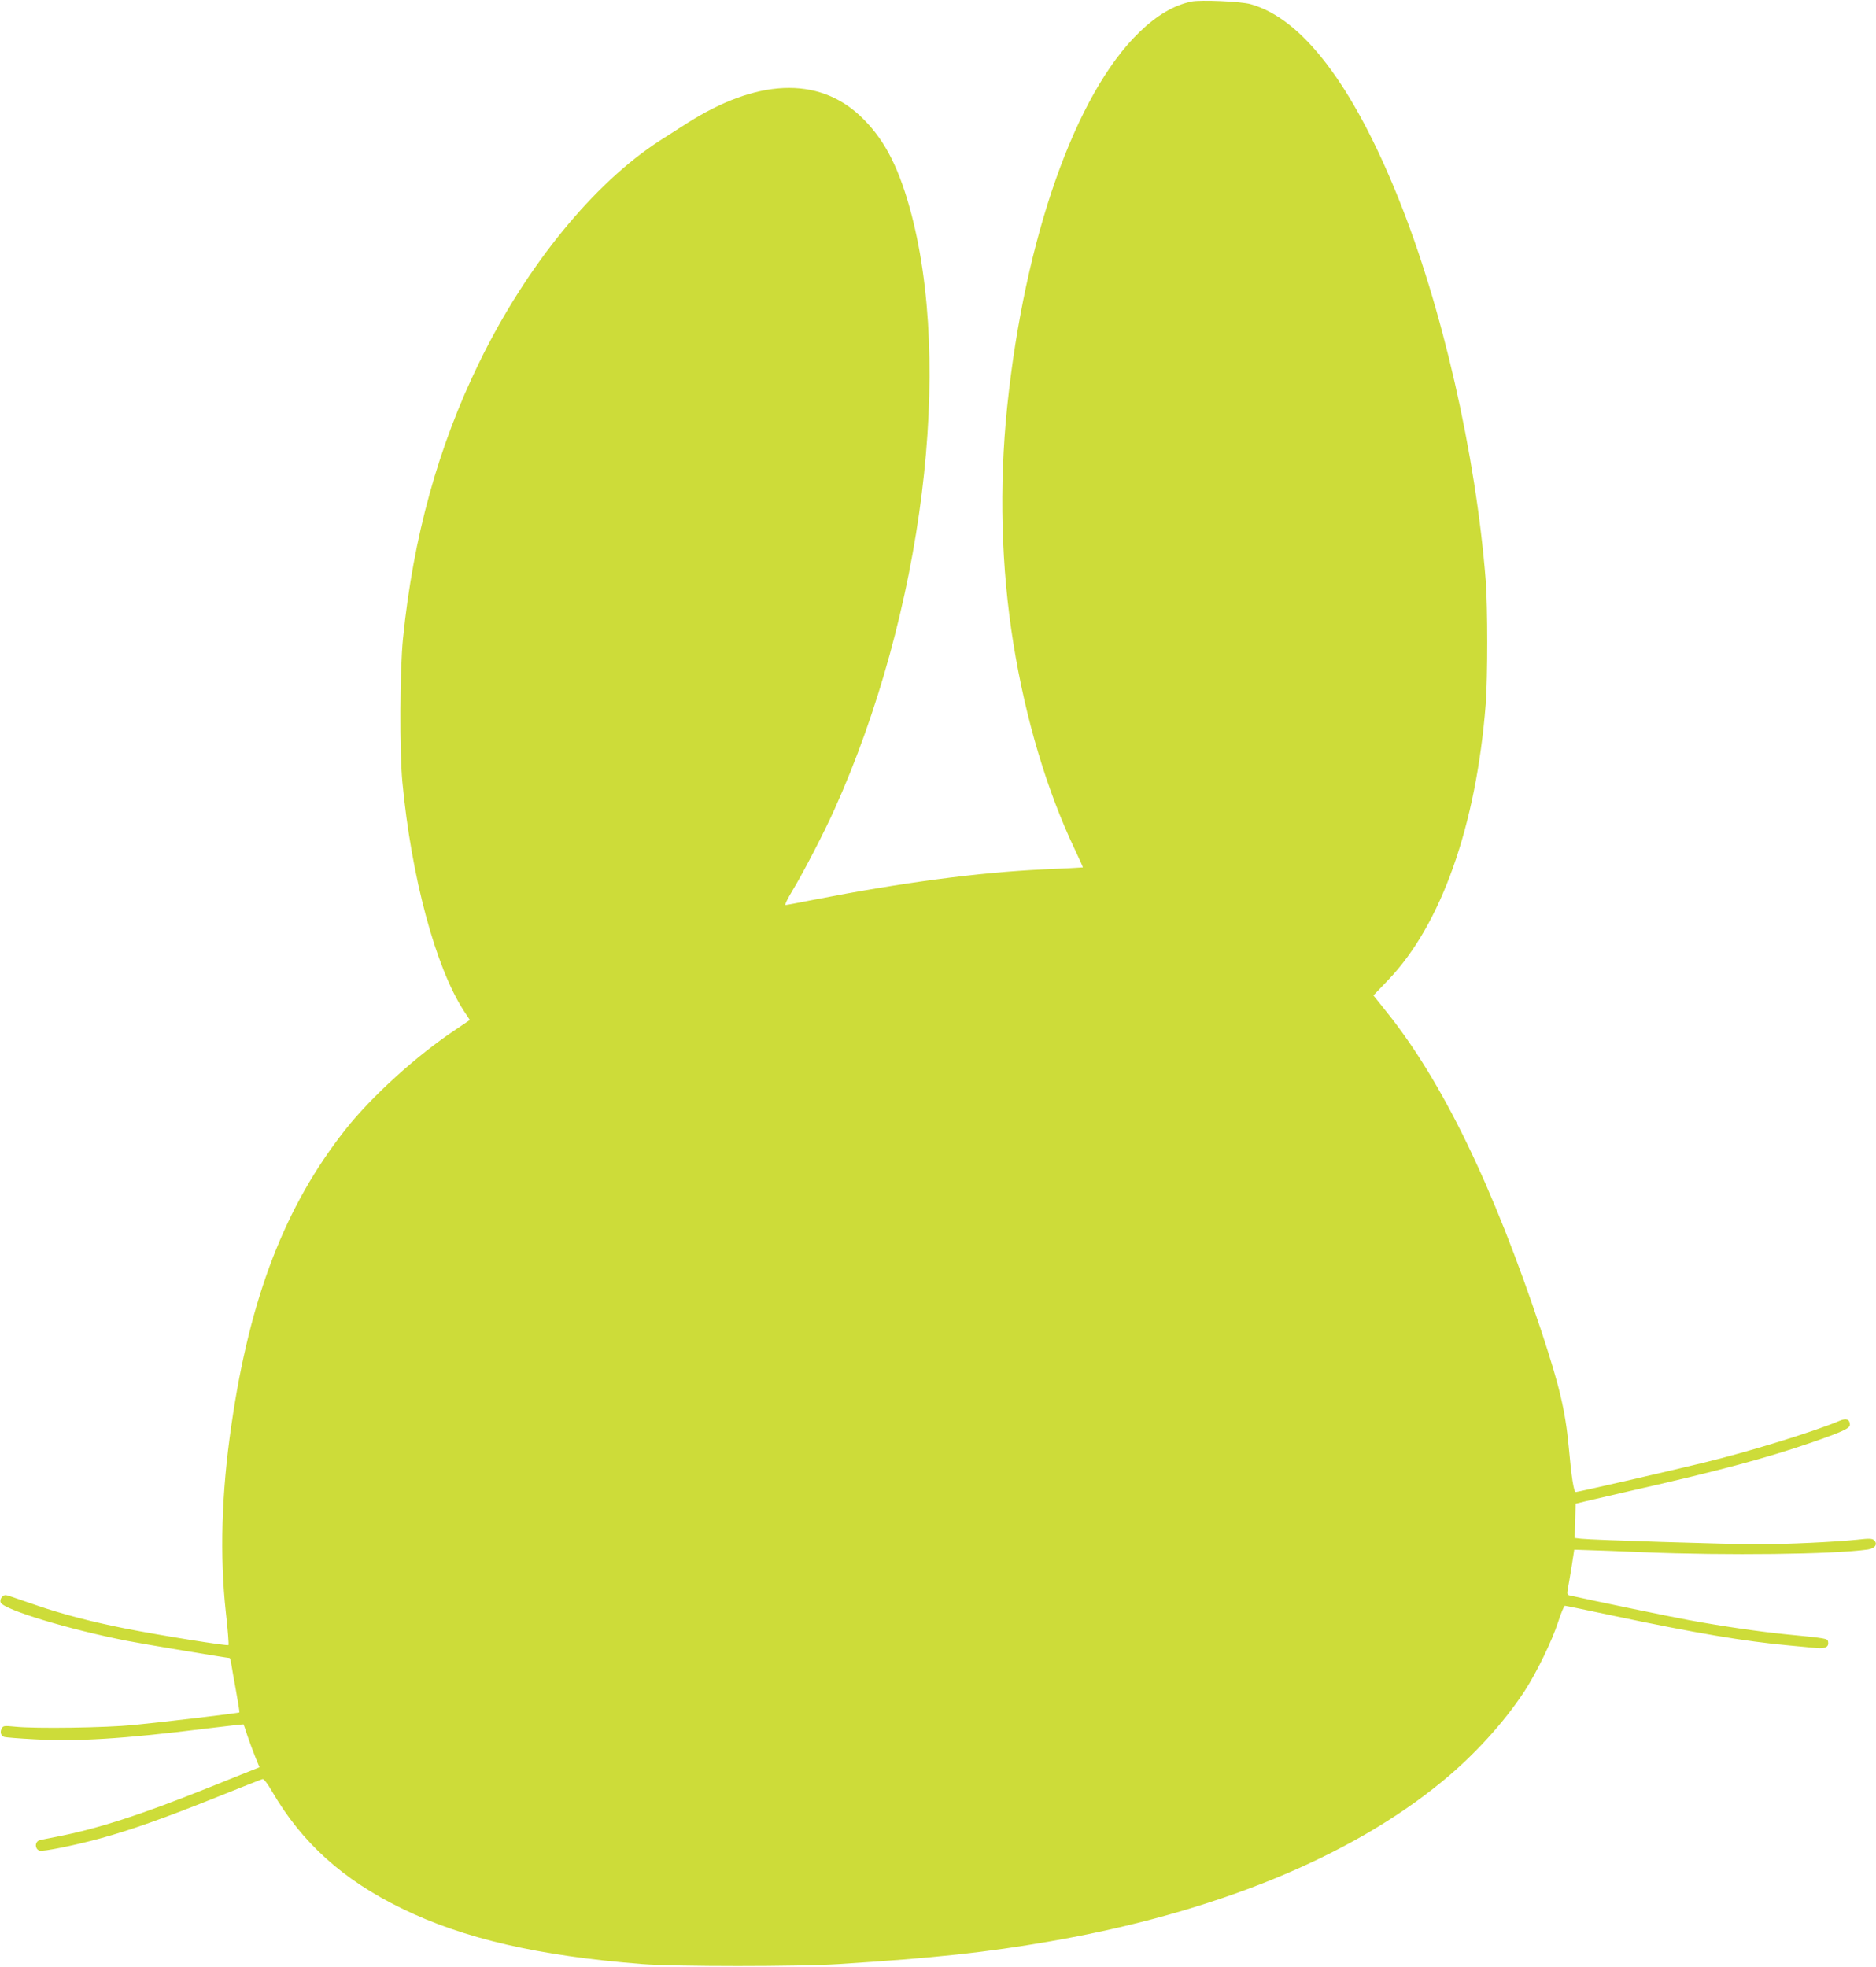 <?xml version="1.0" standalone="no"?>
<!DOCTYPE svg PUBLIC "-//W3C//DTD SVG 20010904//EN"
 "http://www.w3.org/TR/2001/REC-SVG-20010904/DTD/svg10.dtd">
<svg version="1.0" xmlns="http://www.w3.org/2000/svg"
 width="1221pt" height="1280pt" viewBox="0 0 1221 1280"
 preserveAspectRatio="xMidYMid meet">
<g transform="translate(0,1280) scale(0.1,-0.1)"
fill="#cddc39" stroke="none">
<path d="M7755 12790 c-115 -24 -224 -88 -339 -199 -417 -402 -747 -1339 -861
-2441 -53 -518 -39 -1044 41 -1540 79 -490 218 -956 400 -1339 30 -63 53 -115
52 -116 -2 -1 -118 -7 -259 -13 -424 -20 -921 -86 -1490 -197 -96 -19 -180
-35 -187 -35 -6 0 14 42 45 93 71 117 206 378 273 527 577 1282 778 2895 489
3924 -79 280 -173 453 -322 593 -276 257 -672 240 -1127 -50 -52 -33 -131 -84
-175 -112 -429 -276 -869 -815 -1174 -1440 -269 -550 -431 -1137 -498 -1800
-21 -210 -23 -734 -4 -935 58 -617 216 -1204 399 -1487 l40 -61 -96 -65 c-252
-168 -542 -431 -713 -647 -394 -499 -623 -1093 -743 -1925 -65 -444 -76 -853
-36 -1218 13 -114 20 -210 17 -213 -7 -7 -438 62 -667 107 -217 43 -411 93
-580 151 -80 27 -160 55 -178 61 -27 9 -36 8 -48 -5 -10 -10 -14 -24 -10 -36
15 -46 442 -176 826 -251 90 -18 648 -111 664 -111 3 0 8 -17 11 -37 3 -21 17
-100 31 -176 14 -76 24 -140 22 -141 -5 -5 -495 -63 -688 -82 -179 -18 -639
-25 -772 -11 -71 7 -78 6 -87 -12 -13 -24 -5 -48 17 -55 10 -3 96 -10 192 -15
281 -16 579 2 1124 70 131 16 240 28 241 27 1 -2 13 -34 25 -73 13 -38 36
-101 51 -138 l28 -68 -22 -9 c-12 -4 -150 -60 -307 -123 -444 -178 -725 -269
-1000 -322 -47 -9 -92 -18 -102 -21 -32 -9 -33 -56 -1 -68 20 -8 236 36 396
80 194 53 420 133 747 264 162 65 301 120 309 122 8 2 33 -30 62 -81 194 -333
460 -574 844 -761 401 -196 890 -309 1565 -362 213 -17 1019 -17 1280 0 629
40 961 76 1375 148 1065 185 1953 547 2552 1041 207 169 403 385 536 588 79
122 179 327 219 452 18 56 38 103 43 103 6 0 150 -30 320 -66 526 -111 847
-166 1145 -193 63 -6 140 -13 171 -16 60 -6 84 7 77 42 -4 20 -9 21 -283 48
-175 18 -402 51 -620 91 -112 20 -670 136 -774 160 -21 4 -23 9 -17 42 4 20
15 87 25 147 l17 110 84 -3 c47 -1 213 -7 370 -14 539 -22 1228 -14 1457 18
47 7 66 35 41 60 -12 12 -31 13 -109 4 -142 -15 -463 -30 -649 -30 -187 0
-1083 28 -1148 36 l-43 5 3 112 3 111 70 17 c39 9 183 42 320 74 546 124 854
207 1142 306 204 71 253 93 253 117 0 35 -23 44 -66 26 -170 -72 -598 -204
-894 -275 -255 -62 -810 -189 -824 -189 -13 0 -28 94 -46 295 -22 235 -60 395
-178 752 -315 947 -644 1626 -1010 2081 l-83 104 94 98 c347 361 575 1006 637
1799 13 174 13 629 0 802 -65 825 -283 1782 -571 2495 -295 732 -625 1165
-960 1257 -63 18 -325 29 -384 17z"/>
</g>
</svg>
